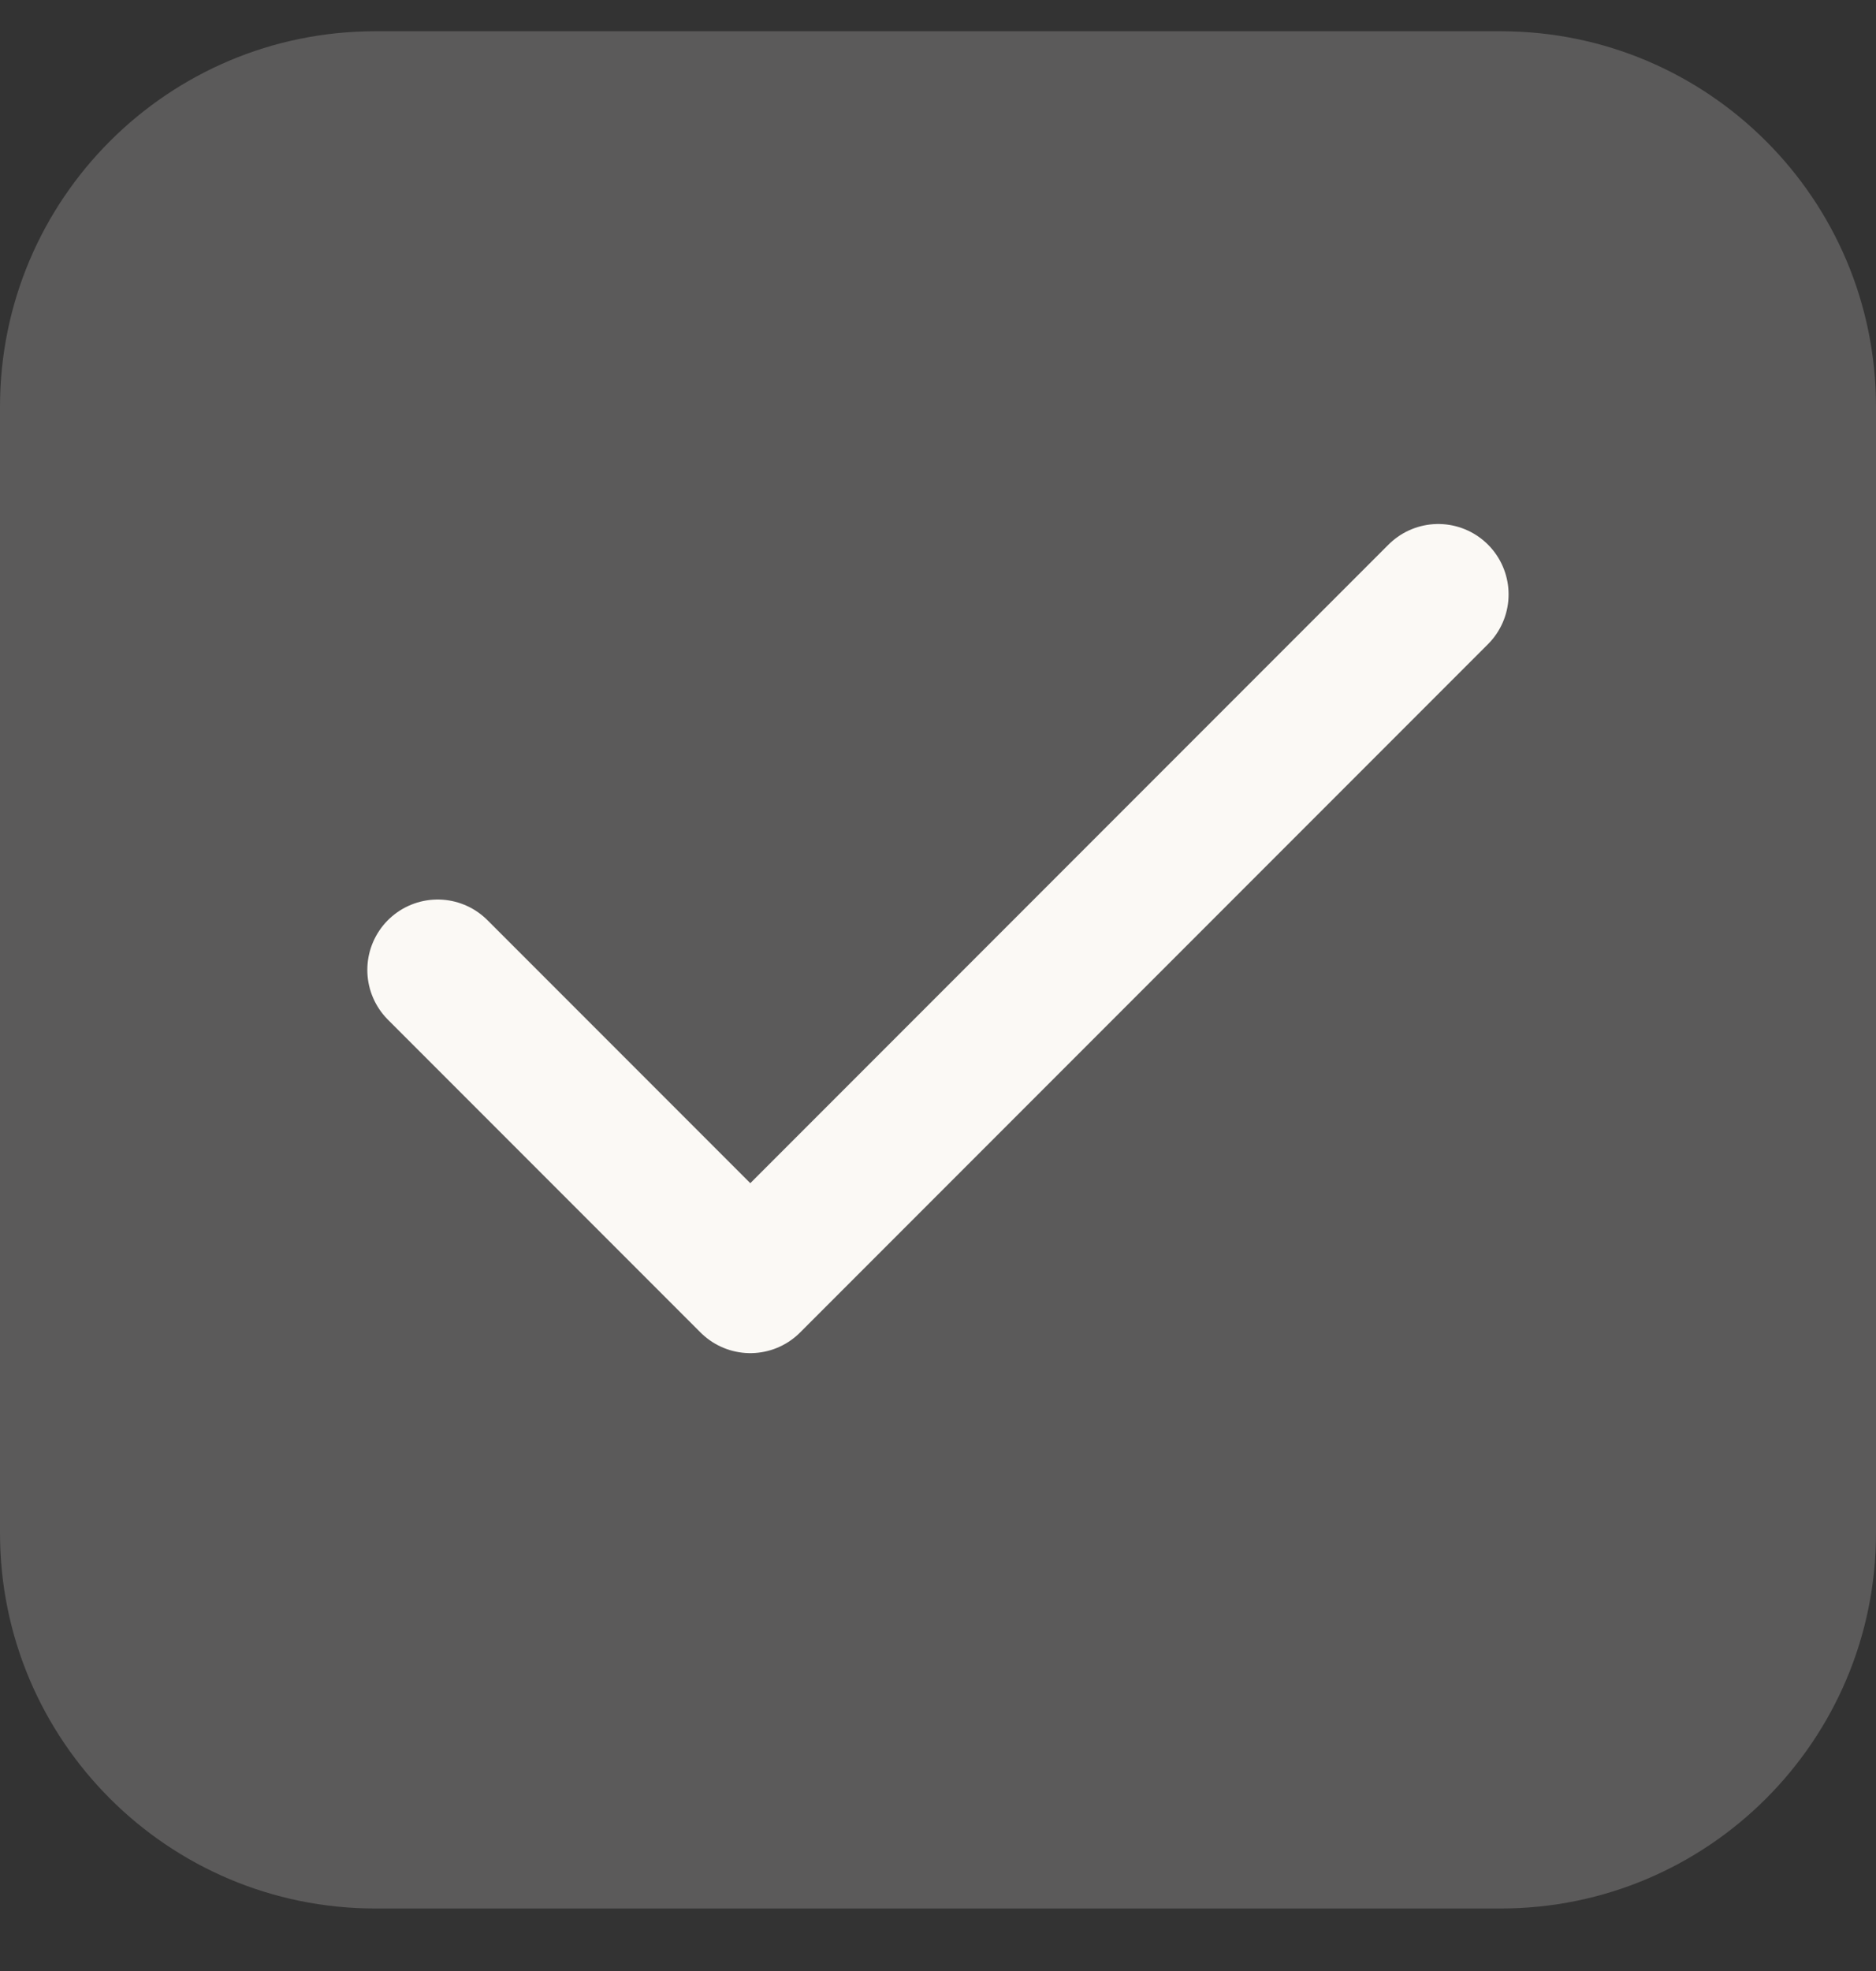 <svg width="20" height="21" viewBox="0 0 20 21" fill="none" xmlns="http://www.w3.org/2000/svg">
<rect x="0" y="0" width="20" height="21" fill="#333333" stroke="none"/>
<path d="M0 4.333C0 2.124 1.791 0.333 4 0.333H16C18.209 0.333 20 2.124 20 4.333V16.334C20 18.543 18.209 20.334 16 20.334H4C1.791 20.334 0 18.543 0 16.334V4.333Z" fill="#FBF9F5" fill-opacity="0.2"/>
<path d="M15.333 6.333L7.999 13.667L4.666 10.334" stroke="#FBF9F5" stroke-width="1.5" stroke-linecap="round" stroke-linejoin="round"/>
</svg>

